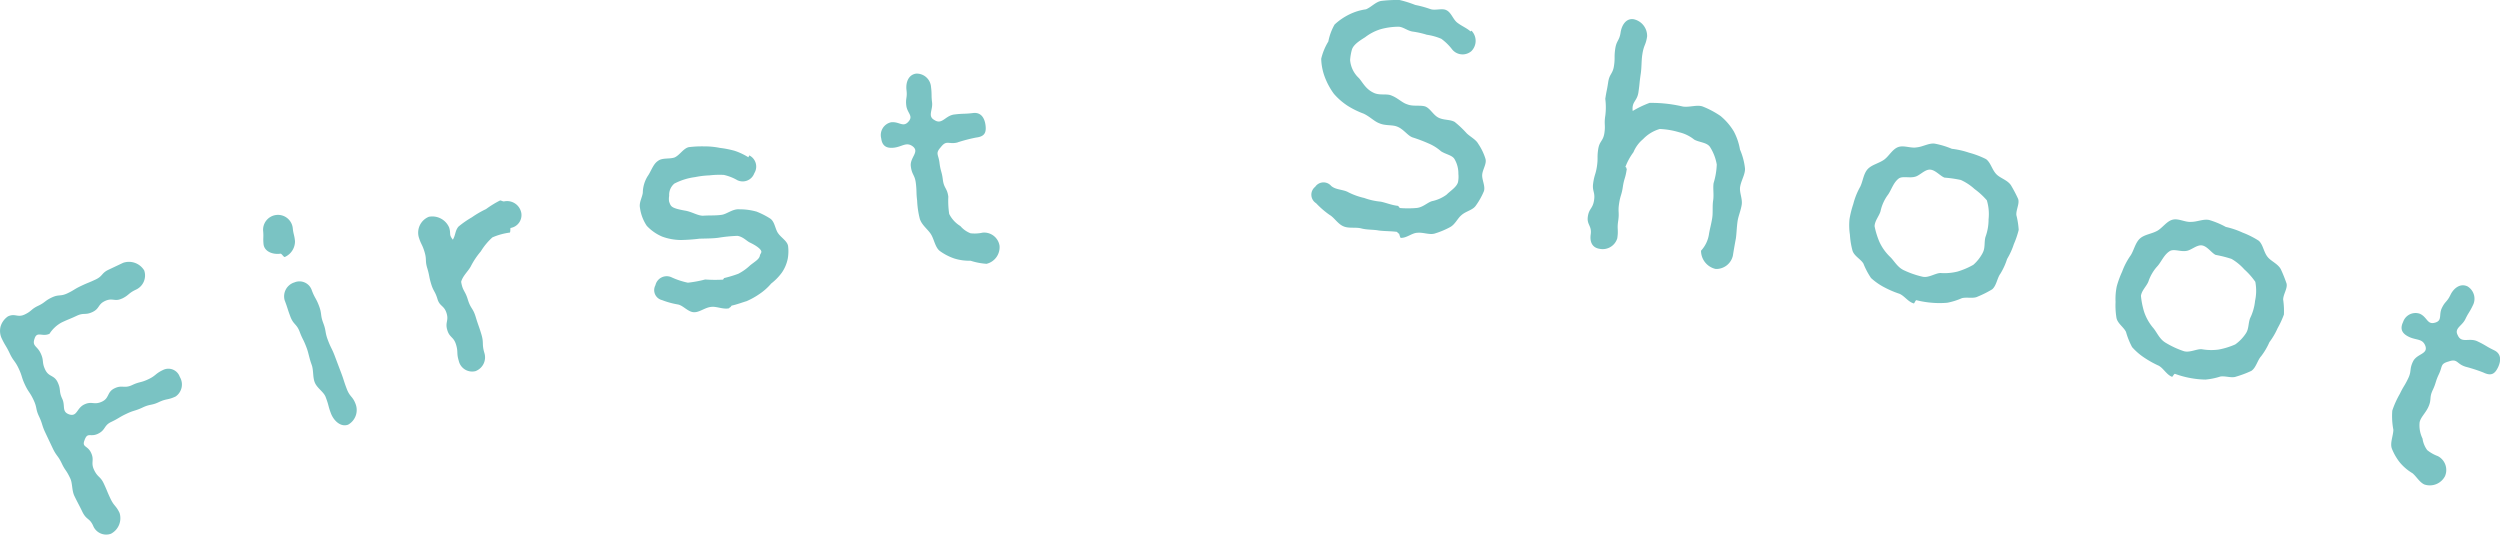 <?xml version="1.0" encoding="UTF-8"?> <svg xmlns="http://www.w3.org/2000/svg" xmlns:xlink="http://www.w3.org/1999/xlink" width="280.497" height="60" viewBox="0 0 280.497 60"><defs><clipPath id="clip-path"><rect id="長方形_713" data-name="長方形 713" width="280.497" height="60" fill="#7ac3c3"></rect></clipPath></defs><g id="グループ_656" data-name="グループ 656" transform="translate(0 0)"><g id="グループ_655" data-name="グループ 655" transform="translate(0 0)" clip-path="url(#clip-path)"><path id="パス_10564" data-name="パス 10564" d="M13.673,33.5c-.806.383-1.048-.127-1.9.275-.806.383-.585.849-1.393,1.232s-.968.043-1.775.425c-.85.4-.87.36-1.677.742a3.7,3.7,0,0,0-1.373,1.274c-.806.383-1.4-.323-1.672.533-.313.876.278.8.679,1.655s.106.99.509,1.84,1,.568,1.4,1.418.106.99.508,1.84c.382.807-.094,1.449.782,1.761.919.293.815-.7,1.706-1.119.849-.4,1.091.106,1.983-.316.849-.4.528-1.082,1.42-1.5.849-.4,1.07.064,1.963-.358.85-.4.93-.233,1.822-.656.85-.4.75-.614,1.642-1.037a1.349,1.349,0,0,1,1.875.777,1.638,1.638,0,0,1-.467,2.2c-.892.421-.993.21-1.884.632-.85.4-.951.19-1.843.613-.849.4-.91.275-1.8.7-.85.4-.81.487-1.7.91-.849.4-.608.912-1.5,1.334-.85.4-1.152-.234-1.488.7-.332.834.325.575.727,1.424s-.065,1.071.337,1.921.7.708,1.082,1.516c.4.849.36.87.762,1.719s.614.749,1.018,1.6a1.967,1.967,0,0,1-.976,2.334,1.578,1.578,0,0,1-2-.926c-.422-.891-.745-.583-1.228-1.6-.241-.51-.585-1.127-.868-1.722-.3-.637-.2-1.413-.462-1.965-.483-1.019-.55-.832-.953-1.681-.422-.892-.592-.811-1.014-1.7s-.423-.891-.825-1.742c-.422-.892-.294-.952-.717-1.845-.4-.849-.19-.95-.612-1.842s-.55-.831-.953-1.681c-.422-.892-.294-.953-.717-1.846S1.5,40.516,1.1,39.666c-.422-.891-.508-.852-.93-1.744a1.985,1.985,0,0,1-.1-1.306A2.1,2.1,0,0,1,.889,35.5c.808-.382,1.069.17,1.877-.212s.706-.595,1.513-.976.726-.553,1.534-.935.947-.085,1.755-.468c.765-.362.725-.447,1.531-.829s.827-.341,1.635-.722.646-.722,1.452-1.1l1.615-.764a2,2,0,0,1,2.379.849,1.748,1.748,0,0,1-.95,2.166c-.849.4-.75.614-1.557,1m19.173-7.926c.073.726.178.736.252,1.462a1.922,1.922,0,0,1-1.136,1.785c-.132.049-.341-.374-.491-.368-.858.123-1.794-.227-1.9-1.042-.073-.726.015-.759-.041-1.441a1.67,1.67,0,1,1,3.316-.4m2.133,6.982c.348.924.48.873.811,1.753.349.924.129,1.006.478,1.93s.172.99.52,1.914.437.891.786,1.813c.331.88.331.88.68,1.8s.3.94.653,1.864.656.807.988,1.686a1.887,1.887,0,0,1-.831,2.324c-.835.315-1.625-.443-1.939-1.277-.332-.881-.195-.782-.593-1.837-.216-.571-.976-.988-1.225-1.648-.233-.615-.113-1.364-.346-1.979-.249-.66-.349-1.326-.548-1.853-.415-1.1-.437-.891-.786-1.814s-.7-.791-1.048-1.714-.3-.94-.637-1.82a1.635,1.635,0,0,1,1.1-2.021,1.457,1.457,0,0,1,1.938.877m23.5-8.718a1.461,1.461,0,0,1-1.194,1.736c-.045.013,0,.491-.089.518a7.262,7.262,0,0,0-1.949.539A7.1,7.1,0,0,0,53.949,28.2a8.64,8.64,0,0,0-1.086,1.606c-.27.572-.939,1.118-1.123,1.812.165,1.031.448.994.747,1.984.312,1.035.583.953.882,1.944s.344.976.642,1.965.029,1.072.342,2.107a1.65,1.65,0,0,1-1.009,2.024,1.54,1.54,0,0,1-1.87-1.154c-.272-.9-.048-.968-.305-1.822-.272-.9-.722-.764-.98-1.62-.272-.9.178-1.036-.08-1.891-.271-.9-.767-.75-1.024-1.6-.272-.9-.452-.846-.711-1.7s-.168-.882-.44-1.782c-.258-.854-.034-.923-.305-1.822-.258-.855-.393-.814-.651-1.669a1.923,1.923,0,0,1,1.135-2.258A2.053,2.053,0,0,1,50.4,25.542c.218.72-.067.756.408,1.35.327-.542.237-1,.636-1.469a10.738,10.738,0,0,1,1.5-1.042,11,11,0,0,1,1.588-.922,11.014,11.014,0,0,1,1.573-.966c.091-.028.338.143.473.1a1.622,1.622,0,0,1,1.9,1.244m26.343-.118a8.791,8.791,0,0,1,1.612.814c.51.373.537,1.184.873,1.641.346.5.994.849,1.112,1.4a4.749,4.749,0,0,1-.032,1.447,4.244,4.244,0,0,1-.675,1.583,6.151,6.151,0,0,1-1.187,1.211,6.249,6.249,0,0,1-1.252,1.128,8.52,8.52,0,0,1-1.5.845c-.543.162-1.074.369-1.673.5-.046.01-.109.167-.155.176-.092.02-.119.121-.165.13-.643.136-1.394-.235-1.956-.164-.709.054-1.312.612-1.939.6-.674,0-1.216-.754-1.816-.868a8.984,8.984,0,0,1-1.785-.49A1.151,1.151,0,0,1,73.54,32a1.294,1.294,0,0,1,1.78-.9,8.444,8.444,0,0,0,1.86.618,13.418,13.418,0,0,0,1.941-.36,14.965,14.965,0,0,0,1.973.017c.092-.019.11-.167.155-.177a14.1,14.1,0,0,0,1.581-.477,5.719,5.719,0,0,0,1.338-.953c.576-.458,1.053-.7,1.1-1.145.027-.1.182-.278.153-.416-.059-.276-.569-.649-1.264-.983-.37-.162-.763-.656-1.408-.76a16.625,16.625,0,0,0-2.165.215c-.609.079-1.281.078-2.092.1a19.644,19.644,0,0,1-2.082.149,6.223,6.223,0,0,1-2.1-.376,5.066,5.066,0,0,1-1.745-1.217,4.767,4.767,0,0,1-.758-2c-.125-.6.237-1.154.315-1.7a3.643,3.643,0,0,1,.526-1.841c.41-.567.623-1.38,1.173-1.736.493-.392,1.306-.179,1.886-.4.569-.264.985-1.024,1.583-1.15a12.113,12.113,0,0,1,1.76-.082,8.276,8.276,0,0,1,1.717.167,10.9,10.9,0,0,1,1.653.325,6.954,6.954,0,0,1,1.547.731l.1-.213a1.4,1.4,0,0,1,.564,2,1.383,1.383,0,0,1-1.9.783,5.286,5.286,0,0,0-1.518-.594,9.536,9.536,0,0,0-1.621.053A9.651,9.651,0,0,0,78,19.869a7,7,0,0,0-2.344.734,1.655,1.655,0,0,0-.576,1.37,1.841,1.841,0,0,0,0,.673c.2.487.145.69,1.743.979.794.121,1.416.567,2.043.579.709-.054,1.392,0,2.092-.1.607-.08,1.247-.694,2.031-.619a6.892,6.892,0,0,1,1.828.24m22.634-7.746c-1.009.266-1.224-.322-1.879.515-.666.745-.281.792-.161,1.773s.261.962.375,1.895c.12.98.494.934.614,1.914a9.767,9.767,0,0,0,.1,1.93,3.359,3.359,0,0,0,1.256,1.361,2.828,2.828,0,0,0,1.141.807,4.139,4.139,0,0,0,1.365-.073,1.749,1.749,0,0,1,1.886,1.474A1.918,1.918,0,0,1,110.69,29.6a7.545,7.545,0,0,1-1.8-.348A5.548,5.548,0,0,1,107.064,29a6.136,6.136,0,0,1-1.62-.842c-.523-.409-.632-1.3-.987-1.869s-1.024-1.011-1.256-1.739a10.035,10.035,0,0,1-.3-2.048c-.12-.98-.027-.991-.147-1.971-.115-.933-.442-.893-.562-1.874s.988-1.59.249-2.209c-.733-.573-1.183,0-2.117.119-.839.1-1.347-.166-1.455-1.052a1.466,1.466,0,0,1,1.105-1.794c.933-.115,1.358.638,1.977-.1.538-.635-.161-.928-.265-1.767s.13-.869.021-1.756c-.1-.839.214-1.731,1.1-1.84a1.617,1.617,0,0,1,1.653,1.5c.109.886.015.9.118,1.738s-.521,1.532.242,1.959c.88.6,1.22-.482,2.246-.608,1.073-.132,1.084-.039,2.111-.165.886-.11,1.3.551,1.4,1.39.109.886-.178,1.253-1.064,1.362a17.619,17.619,0,0,0-2.066.538m55.793-2.27a11.23,11.23,0,0,1,1.306,1.239c.4.4,1.049.709,1.308,1.192a6.232,6.232,0,0,1,.814,1.686c.162.572-.34,1.206-.369,1.817-.026.563.364,1.241.2,1.8a8.061,8.061,0,0,1-.925,1.65c-.352.5-1.111.606-1.6,1.054-.44.355-.708,1.048-1.288,1.35a9.289,9.289,0,0,1-1.728.717c-.572.162-1.263-.153-1.925-.091-.613.018-1.2.6-1.862.571-.094,0-.166-.479-.213-.481-.093,0-.179-.2-.273-.2-.7-.08-1.314-.063-1.969-.141-.653-.125-1.314-.062-1.965-.234s-1.413.027-2.012-.237c-.646-.266-1.035-.99-1.585-1.3a9.816,9.816,0,0,1-1.491-1.294,1.126,1.126,0,0,1-.1-1.841,1.13,1.13,0,0,1,1.793-.1c.5.447,1.346.393,1.9.7a7.591,7.591,0,0,0,1.8.651,7.45,7.45,0,0,0,1.862.417c.606.123,1.2.386,1.907.467.094,0,.176.244.27.248a11,11,0,0,0,1.836-.007c.708-.06,1.2-.6,1.729-.764a4.236,4.236,0,0,0,1.635-.722c.444-.449,1.122-.84,1.289-1.4a3.148,3.148,0,0,0,.045-.939,3.2,3.2,0,0,0-.438-1.667c-.262-.436-.964-.516-1.512-.872a5.059,5.059,0,0,0-1.371-.865,17.558,17.558,0,0,0-1.85-.7c-.553-.215-.99-.942-1.73-1.211-.554-.215-1.314-.063-2.006-.378-.554-.214-1.046-.755-1.737-1.07a9.439,9.439,0,0,1-1.794-.885,7.337,7.337,0,0,1-1.535-1.343,7.912,7.912,0,0,1-1-1.836,6.332,6.332,0,0,1-.418-2.09,6.644,6.644,0,0,1,.8-1.938,6.188,6.188,0,0,1,.7-1.9A6.824,6.824,0,0,1,151.4,1.615a6.114,6.114,0,0,1,1.862-.57c.623-.253,1.124-.887,1.786-.951A14.862,14.862,0,0,1,157.025,0a12.562,12.562,0,0,1,1.762.554,12.207,12.207,0,0,1,1.672.456c.555.214,1.324-.126,1.829.134.553.261.749,1.071,1.25,1.423.454.351,1.008.566,1.46.963l.1-.089a1.632,1.632,0,0,1-.015,2.3,1.509,1.509,0,0,1-2.156-.2,5.882,5.882,0,0,0-1.213-1.187,6.5,6.5,0,0,0-1.626-.454,9.55,9.55,0,0,0-1.582-.356c-.562-.074-1.057-.521-1.574-.545a7.642,7.642,0,0,0-2.036.28,5.5,5.5,0,0,0-1.737.905c-.631.393-1.31.832-1.478,1.389a5.744,5.744,0,0,0-.2,1.167,3.1,3.1,0,0,0,.987,2.023c.4.443.742,1.212,1.616,1.629.689.363,1.5.072,2.054.334.694.268,1.185.808,1.742.976.646.267,1.408.067,2.013.237.6.217.938,1.033,1.584,1.3.6.263,1.264.153,1.766.459m31.994,3.11a7.367,7.367,0,0,1,.548,2.076c.044.672-.439,1.361-.548,2.1-.09.6.279,1.324.182,1.975s-.379,1.275-.468,1.879c-.1.7-.106,1.362-.189,1.92,0,0-.219,1.155-.329,1.9a1.912,1.912,0,0,1-1.935,1.519,2.1,2.1,0,0,1-1.645-2.049,3.486,3.486,0,0,0,.886-1.817c.082-.558.272-1.195.375-1.893.089-.6,0-1.282.1-1.934s-.04-1.337.05-1.94a8.139,8.139,0,0,0,.355-2.085,5.325,5.325,0,0,0-.755-1.964c-.35-.528-1.207-.511-1.777-.834a4.217,4.217,0,0,0-1.684-.82,8.837,8.837,0,0,0-2.179-.369,4.2,4.2,0,0,0-1.88,1.146,3.747,3.747,0,0,0-1.071,1.457,6.689,6.689,0,0,0-.912,1.671l.093.014c-.014.092.112.206.045.339-.138.93-.277.91-.421,1.885-.138.93-.277.91-.422,1.886-.138.929.049.957-.1,1.934-.138.93.049.957-.1,1.934a1.709,1.709,0,0,1-1.98,1.179c-.837-.123-1.12-.783-1-1.62.145-.976-.459-1.065-.322-2s.557-.868.7-1.845c.138-.93-.234-.985-.1-1.915.144-.976.285-.956.422-1.885s0-.951.135-1.88c.145-.977.563-.915.7-1.845s-.049-.957.1-1.934a7.387,7.387,0,0,0,0-1.9c.138-.93.185-.924.322-1.853.143-.977.516-.921.654-1.851s0-.951.142-1.927c.138-.929.463-.882.6-1.812.124-.836.62-1.618,1.457-1.494a1.91,1.91,0,0,1,1.518,1.935c-.151,1.023-.369.9-.542,2.057-.1.651-.067,1.416-.17,2.113-.172,1.162-.106,1.029-.263,2.1-.152,1.023-.77,1.027-.642,2.09a11.263,11.263,0,0,1,1.892-.907,15.353,15.353,0,0,1,3.741.411c.745.11,1.6-.238,2.233,0a10.155,10.155,0,0,1,1.982,1.054,6.71,6.71,0,0,1,1.5,1.742,6.8,6.8,0,0,1,.694,2.051m31.211,5.541c.159.524-.252,1.2-.206,1.789a9.011,9.011,0,0,1,.261,1.665,10.263,10.263,0,0,1-.548,1.607,7.938,7.938,0,0,1-.753,1.653,7.5,7.5,0,0,1-.754,1.653c-.365.49-.435,1.345-.924,1.755a11.723,11.723,0,0,1-1.608.809c-.5.262-1.22.033-1.789.181a7.54,7.54,0,0,1-1.631.512,9.866,9.866,0,0,1-1.745,0,10.462,10.462,0,0,1-1.721-.285c-.092-.024-.24.376-.285.364-.638-.16-1.048-.844-1.619-1.084a10.874,10.874,0,0,1-1.664-.708,6.989,6.989,0,0,1-1.527-1.061,8.408,8.408,0,0,1-.854-1.62c-.308-.513-1.048-.844-1.23-1.471a8.685,8.685,0,0,1-.284-1.768,6.98,6.98,0,0,1-.045-1.756,10.78,10.78,0,0,1,.423-1.686,7.837,7.837,0,0,1,.777-1.939c.3-.6.365-1.46.833-1.972s1.277-.65,1.871-1.082c.536-.4.924-1.174,1.562-1.4s1.414.16,2.076.035c.7-.068,1.334-.49,2-.421a9.4,9.4,0,0,1,1.939.583,9.238,9.238,0,0,1,1.926.434,9.923,9.923,0,0,1,1.9.719c.535.377.671,1.187,1.173,1.7.422.444,1.243.65,1.629,1.232a15.376,15.376,0,0,1,.821,1.563m-3.971,5.983c.275-.513.138-1.128.287-1.72a5.68,5.68,0,0,0,.355-2,5.359,5.359,0,0,0-.194-2.132,8.227,8.227,0,0,0-1.379-1.267,5.894,5.894,0,0,0-1.539-1.015,13.584,13.584,0,0,0-1.824-.263c-.49-.171-1.037-.89-1.663-.9-.582,0-1.14.683-1.654.8-.627.181-1.425-.115-1.847.214-.6.48-.8,1.254-1.175,1.789A4.774,4.774,0,0,0,211,23.668c-.137.548-.661,1.094-.673,1.722a9.107,9.107,0,0,0,.534,1.733,5.5,5.5,0,0,0,1.22,1.711c.467.456.82,1.174,1.561,1.5a10.015,10.015,0,0,0,2.052.709c.684.171,1.459-.411,2.04-.411a6.115,6.115,0,0,0,1.881-.158,8.334,8.334,0,0,0,1.791-.763,4.626,4.626,0,0,0,1.072-1.38m34.078,3.514c.1.538-.374,1.164-.389,1.759a9.091,9.091,0,0,1,.087,1.683,10.236,10.236,0,0,1-.711,1.541,8.025,8.025,0,0,1-.92,1.567,7.536,7.536,0,0,1-.92,1.565c-.414.449-.571,1.292-1.1,1.65a11.616,11.616,0,0,1-1.682.637c-.526.209-1.216-.093-1.8,0a7.618,7.618,0,0,1-1.675.341,10.03,10.03,0,0,1-1.735-.181,10.382,10.382,0,0,1-1.682-.463c-.088-.032-.277.35-.322.334-.618-.226-.955-.948-1.5-1.246a10.821,10.821,0,0,1-1.582-.877,6.956,6.956,0,0,1-1.408-1.212,8.424,8.424,0,0,1-.682-1.7c-.253-.542-.956-.948-1.072-1.591a8.672,8.672,0,0,1-.1-1.787,6.963,6.963,0,0,1,.138-1.751,10.693,10.693,0,0,1,.6-1.634,7.818,7.818,0,0,1,.971-1.847c.358-.571.515-1.413,1.033-1.875s1.338-.513,1.973-.882c.574-.341,1.041-1.072,1.7-1.232s1.389.306,2.06.25c.7,0,1.377-.349,2.028-.212a9.417,9.417,0,0,1,1.867.779,9.3,9.3,0,0,1,1.872.632,9.871,9.871,0,0,1,1.818.912c.493.43.546,1.249.991,1.812.373.486,1.168.776,1.493,1.394a15.465,15.465,0,0,1,.654,1.638m-4.568,5.541c.326-.482.253-1.109.463-1.683a5.657,5.657,0,0,0,.559-1.947,5.369,5.369,0,0,0,.029-2.141,8.151,8.151,0,0,0-1.24-1.4,5.878,5.878,0,0,0-1.426-1.169,13.357,13.357,0,0,0-1.786-.451c-.47-.221-.939-.992-1.562-1.069-.578-.06-1.2.562-1.727.622-.642.115-1.405-.262-1.86.023-.651.413-.924,1.164-1.353,1.658a4.767,4.767,0,0,0-1.03,1.726c-.192.53-.771,1.02-.848,1.643a9.153,9.153,0,0,0,.353,1.779,5.466,5.466,0,0,0,1.036,1.827c.417.5.694,1.253,1.4,1.659a10.012,10.012,0,0,0,1.968.916c.663.242,1.493-.256,2.072-.2a6.153,6.153,0,0,0,1.888.037,8.448,8.448,0,0,0,1.86-.574,4.622,4.622,0,0,0,1.209-1.26M276.6,41.134c-.994-.319-.858-.932-1.86-.577-.963.269-.665.516-1.09,1.407s-.3.951-.7,1.8c-.426.891-.087,1.052-.513,1.943-.324.679-.842,1.108-.959,1.678a3.376,3.376,0,0,0,.327,1.823,2.826,2.826,0,0,0,.527,1.294,4.142,4.142,0,0,0,1.19.674,1.75,1.75,0,0,1,.8,2.256,1.917,1.917,0,0,1-2.318.924c-.552-.263-.877-.888-1.325-1.259a5.558,5.558,0,0,1-1.408-1.194,6.138,6.138,0,0,1-.911-1.582c-.221-.627.164-1.433.173-2.105a8.054,8.054,0,0,1-.121-2.143,10.033,10.033,0,0,1,.85-1.886c.426-.891.51-.849.937-1.74.406-.848.108-.99.534-1.88s1.689-.808,1.4-1.728c-.31-.878-1-.635-1.847-1.041-.764-.364-1.046-.865-.661-1.67a1.467,1.467,0,0,1,1.9-.917c.849.407.8,1.269,1.72.98.795-.245.363-.868.729-1.632s.577-.661.962-1.467c.365-.764,1.112-1.344,1.917-.959a1.617,1.617,0,0,1,.585,2.156c-.386.806-.47.765-.835,1.529s-1.265,1.009-.852,1.78c.416.98,1.287.252,2.219.7.976.466.935.551,1.868,1,.806.384.8,1.163.433,1.926-.384.8-.824.961-1.629.575a17.525,17.525,0,0,0-2.029-.658" transform="translate(0 0)" fill="#7ac3c3"></path></g></g></svg> 